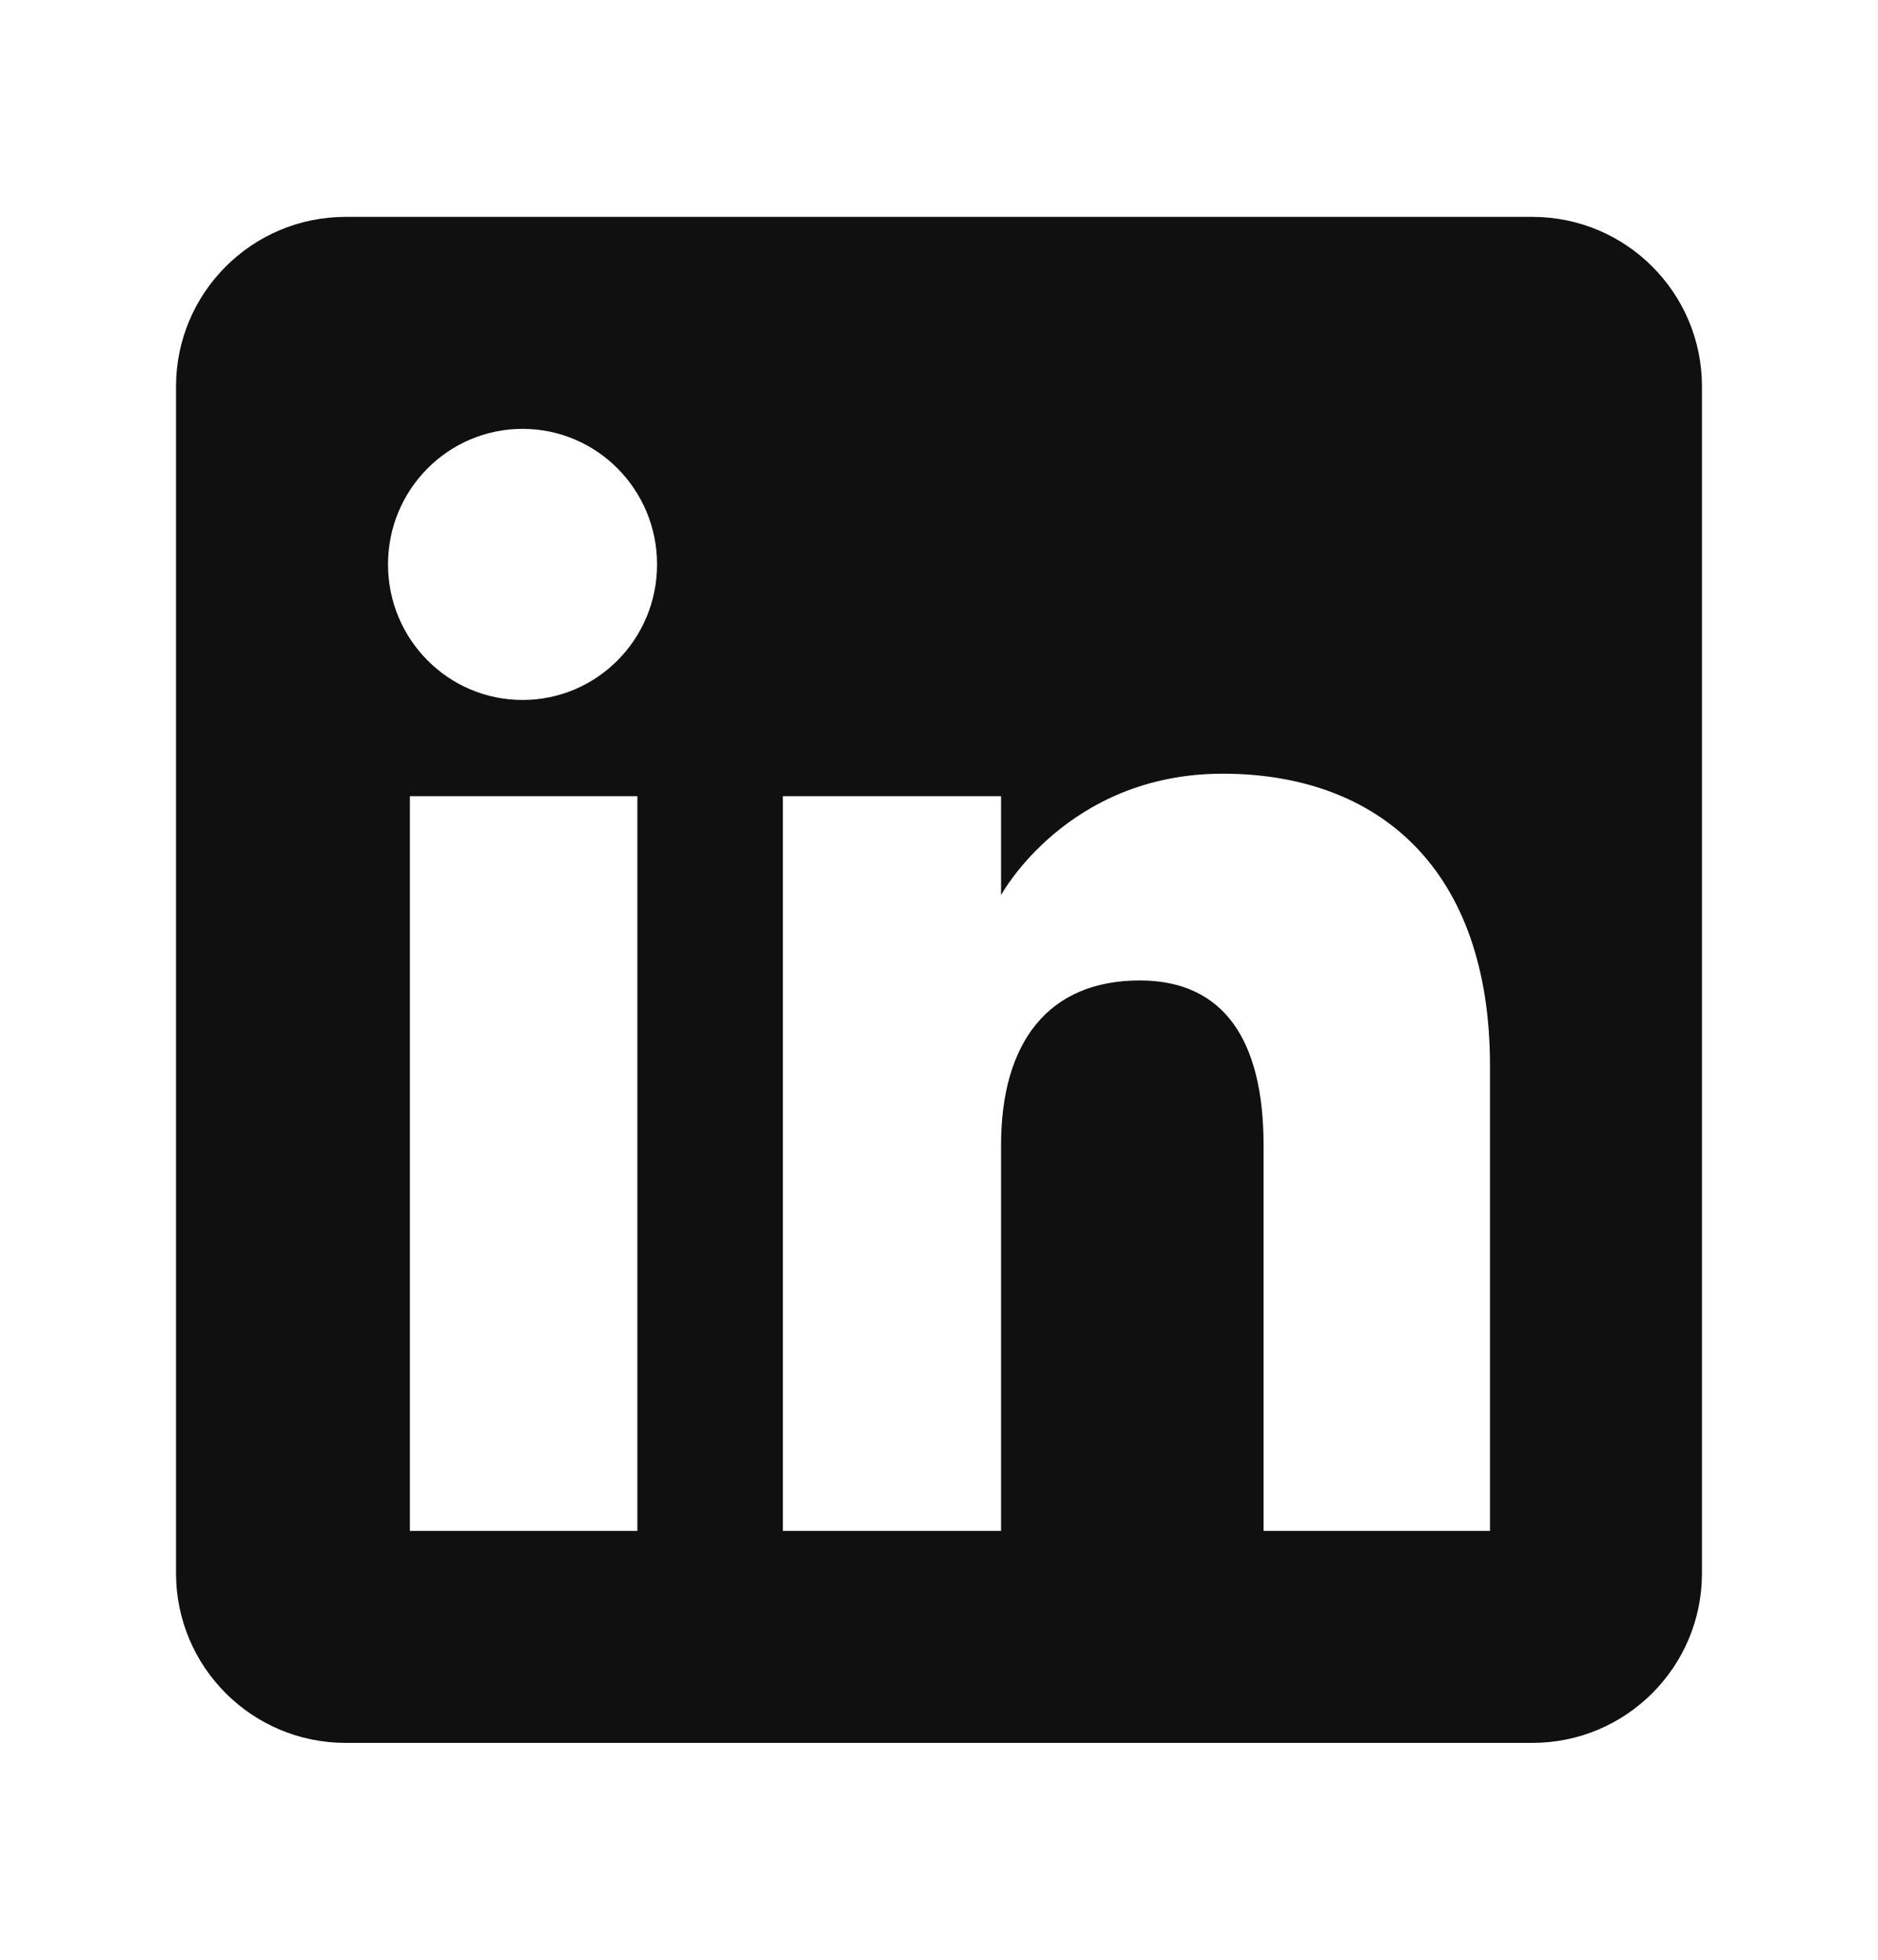 <svg width="23" height="24" viewBox="0 0 23 24" fill="none" xmlns="http://www.w3.org/2000/svg">
<path fill-rule="evenodd" clip-rule="evenodd" d="M18.767 2.656H4.233C3.086 2.656 2.156 3.586 2.156 4.733V19.267C2.156 20.414 3.086 21.344 4.233 21.344H18.767C19.914 21.344 20.844 20.414 20.844 19.267V4.733C20.844 3.586 19.914 2.656 18.767 2.656ZM7.806 18.748H5.02V9.75H7.806V18.748ZM6.4 8.572C5.489 8.572 4.752 7.829 4.752 6.912C4.752 5.995 5.489 5.252 6.4 5.252C7.31 5.252 8.047 5.995 8.047 6.912C8.047 7.829 7.31 8.572 6.4 8.572ZM18.248 18.748H15.475V14.025C15.475 12.73 14.983 12.007 13.958 12.007C12.843 12.007 12.26 12.76 12.26 14.025V18.748H9.588V9.75H12.26V10.962C12.26 10.962 13.064 9.475 14.974 9.475C16.883 9.475 18.248 10.64 18.248 13.051V18.748Z" fill="#101010"/>
</svg>
